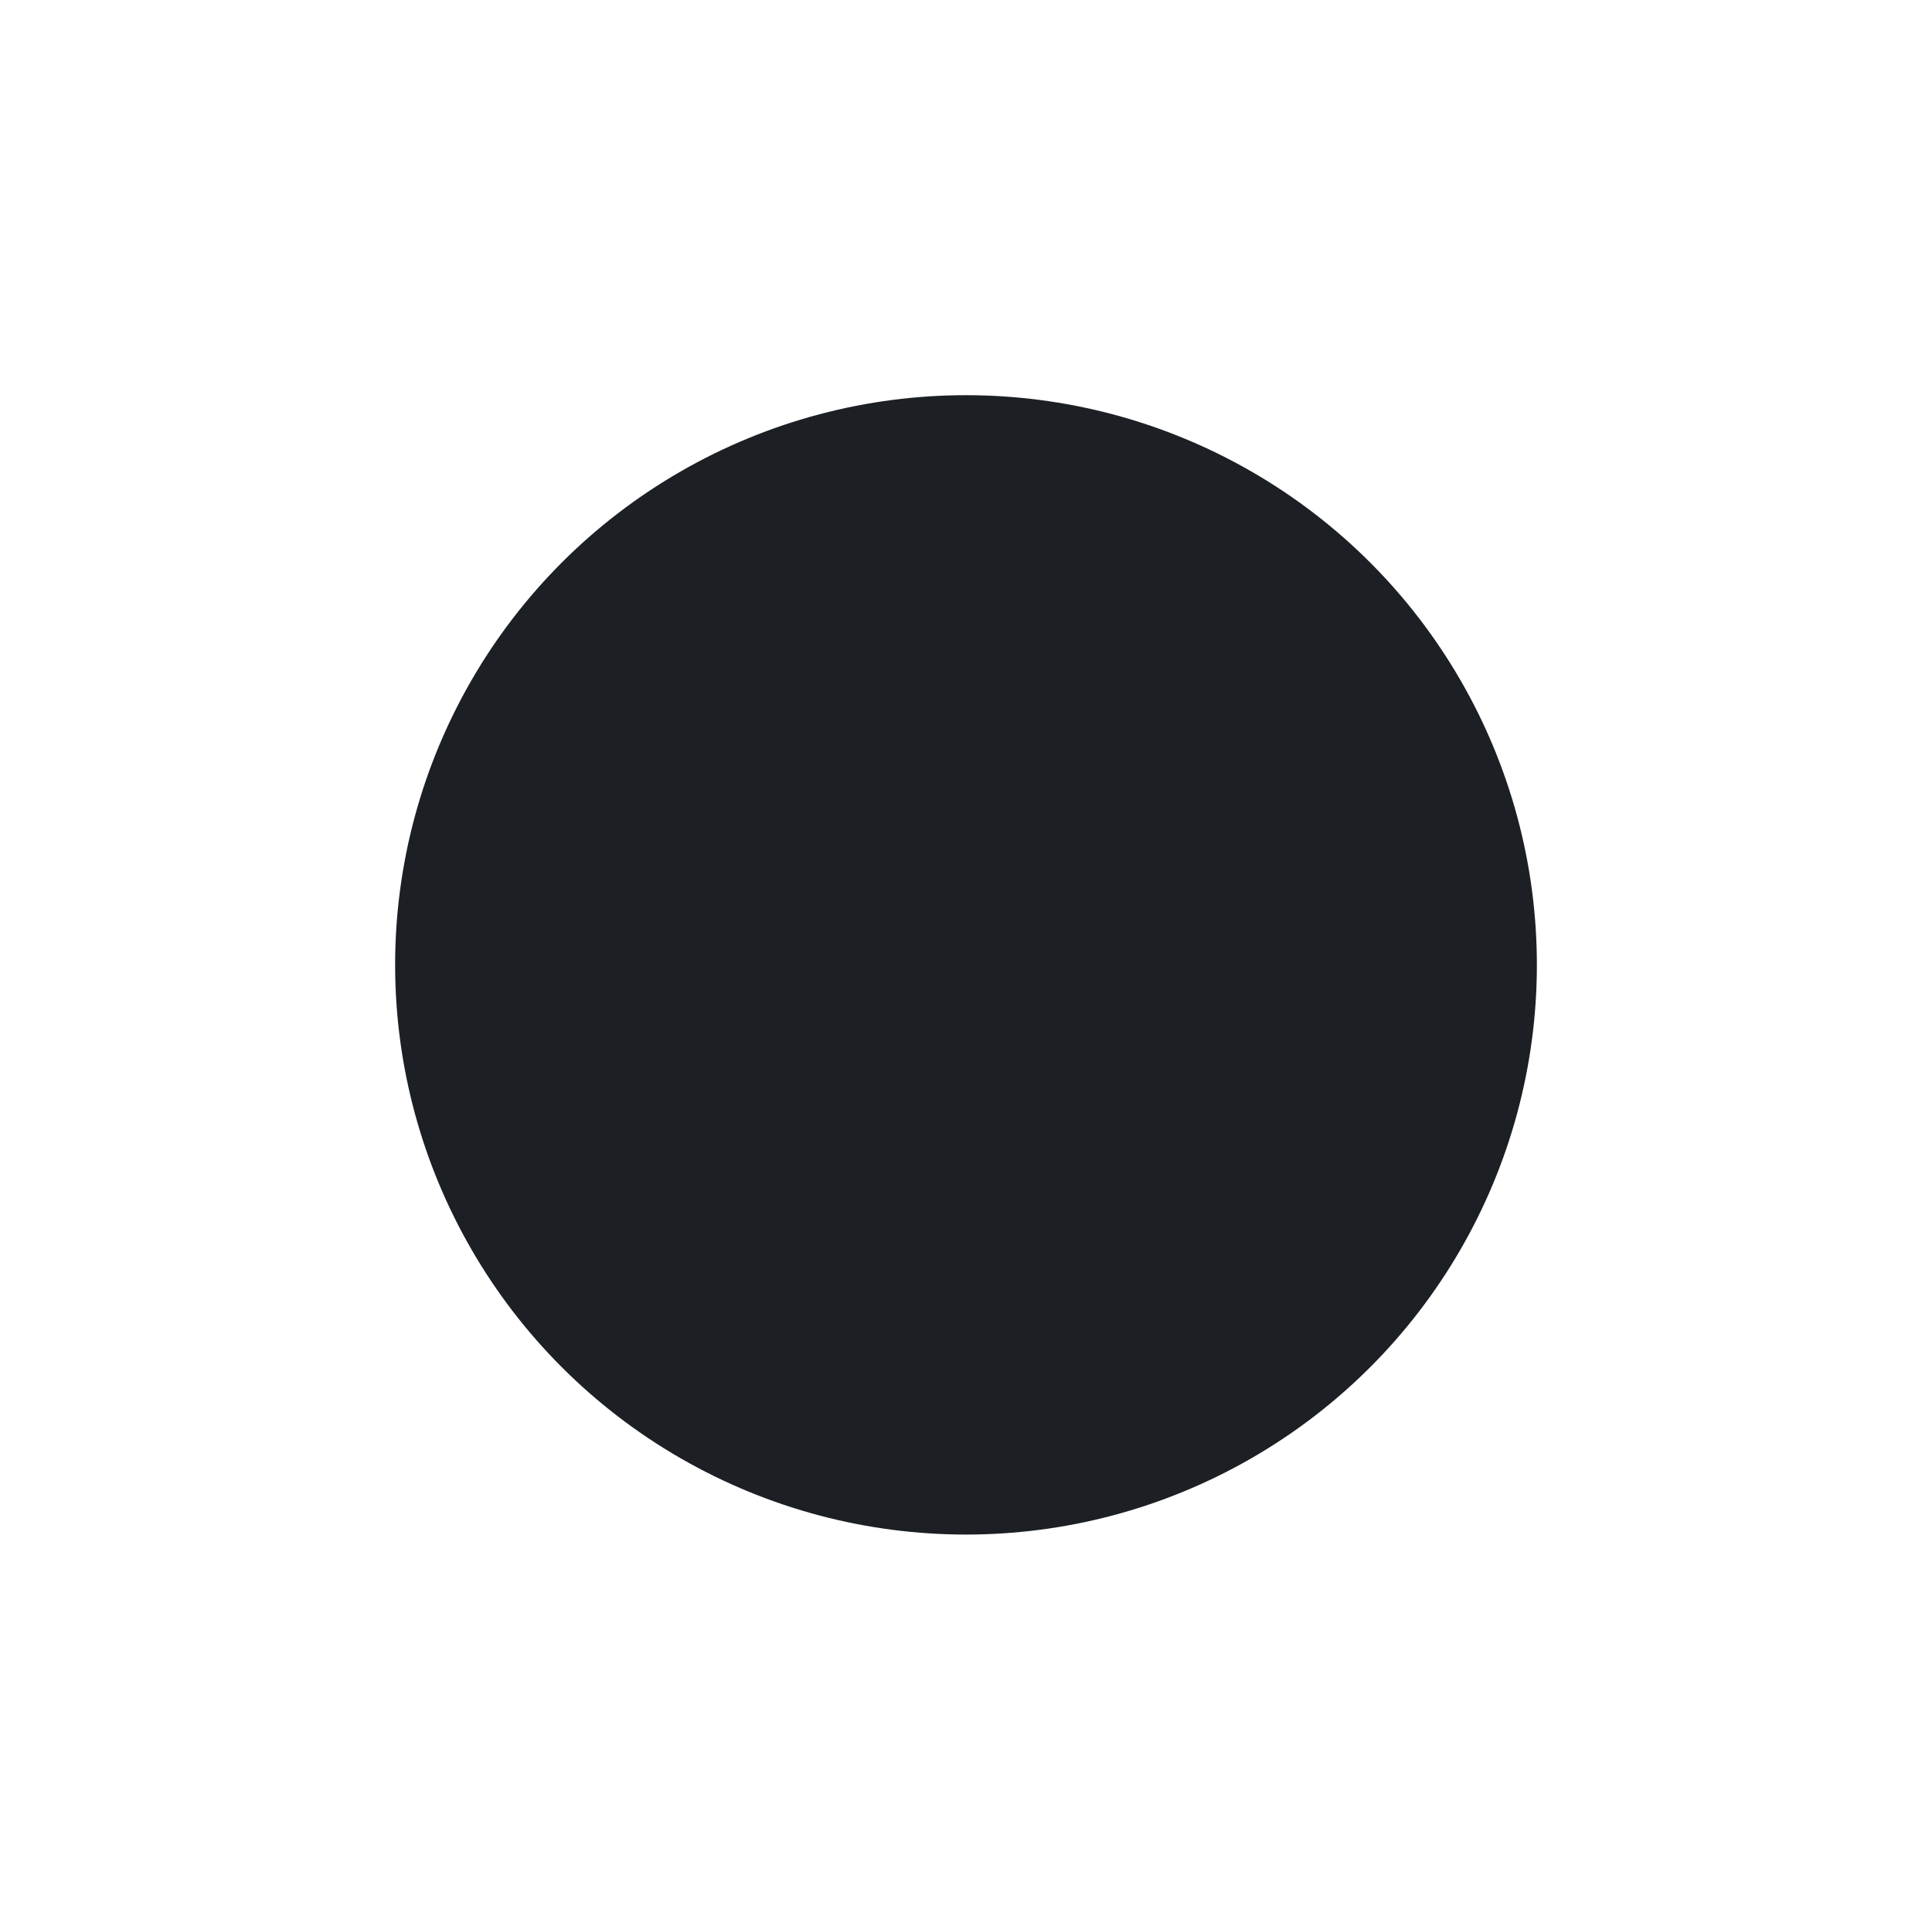<?xml version="1.0" encoding="UTF-8"?> <svg xmlns="http://www.w3.org/2000/svg" width="753" height="752" viewBox="0 0 753 752" fill="none"><g filter="url(#filter0_f_29_1960)"><ellipse cx="376.5" cy="376" rx="222.5" ry="222" fill="#1C1F24"></ellipse></g><defs><filter id="filter0_f_29_1960" x="0" y="0" width="753" height="752" filterUnits="userSpaceOnUse" color-interpolation-filters="sRGB"><feFlood flood-opacity="0" result="BackgroundImageFix"></feFlood><feBlend mode="normal" in="SourceGraphic" in2="BackgroundImageFix" result="shape"></feBlend><feGaussianBlur stdDeviation="77" result="effect1_foregroundBlur_29_1960"></feGaussianBlur></filter></defs></svg> 